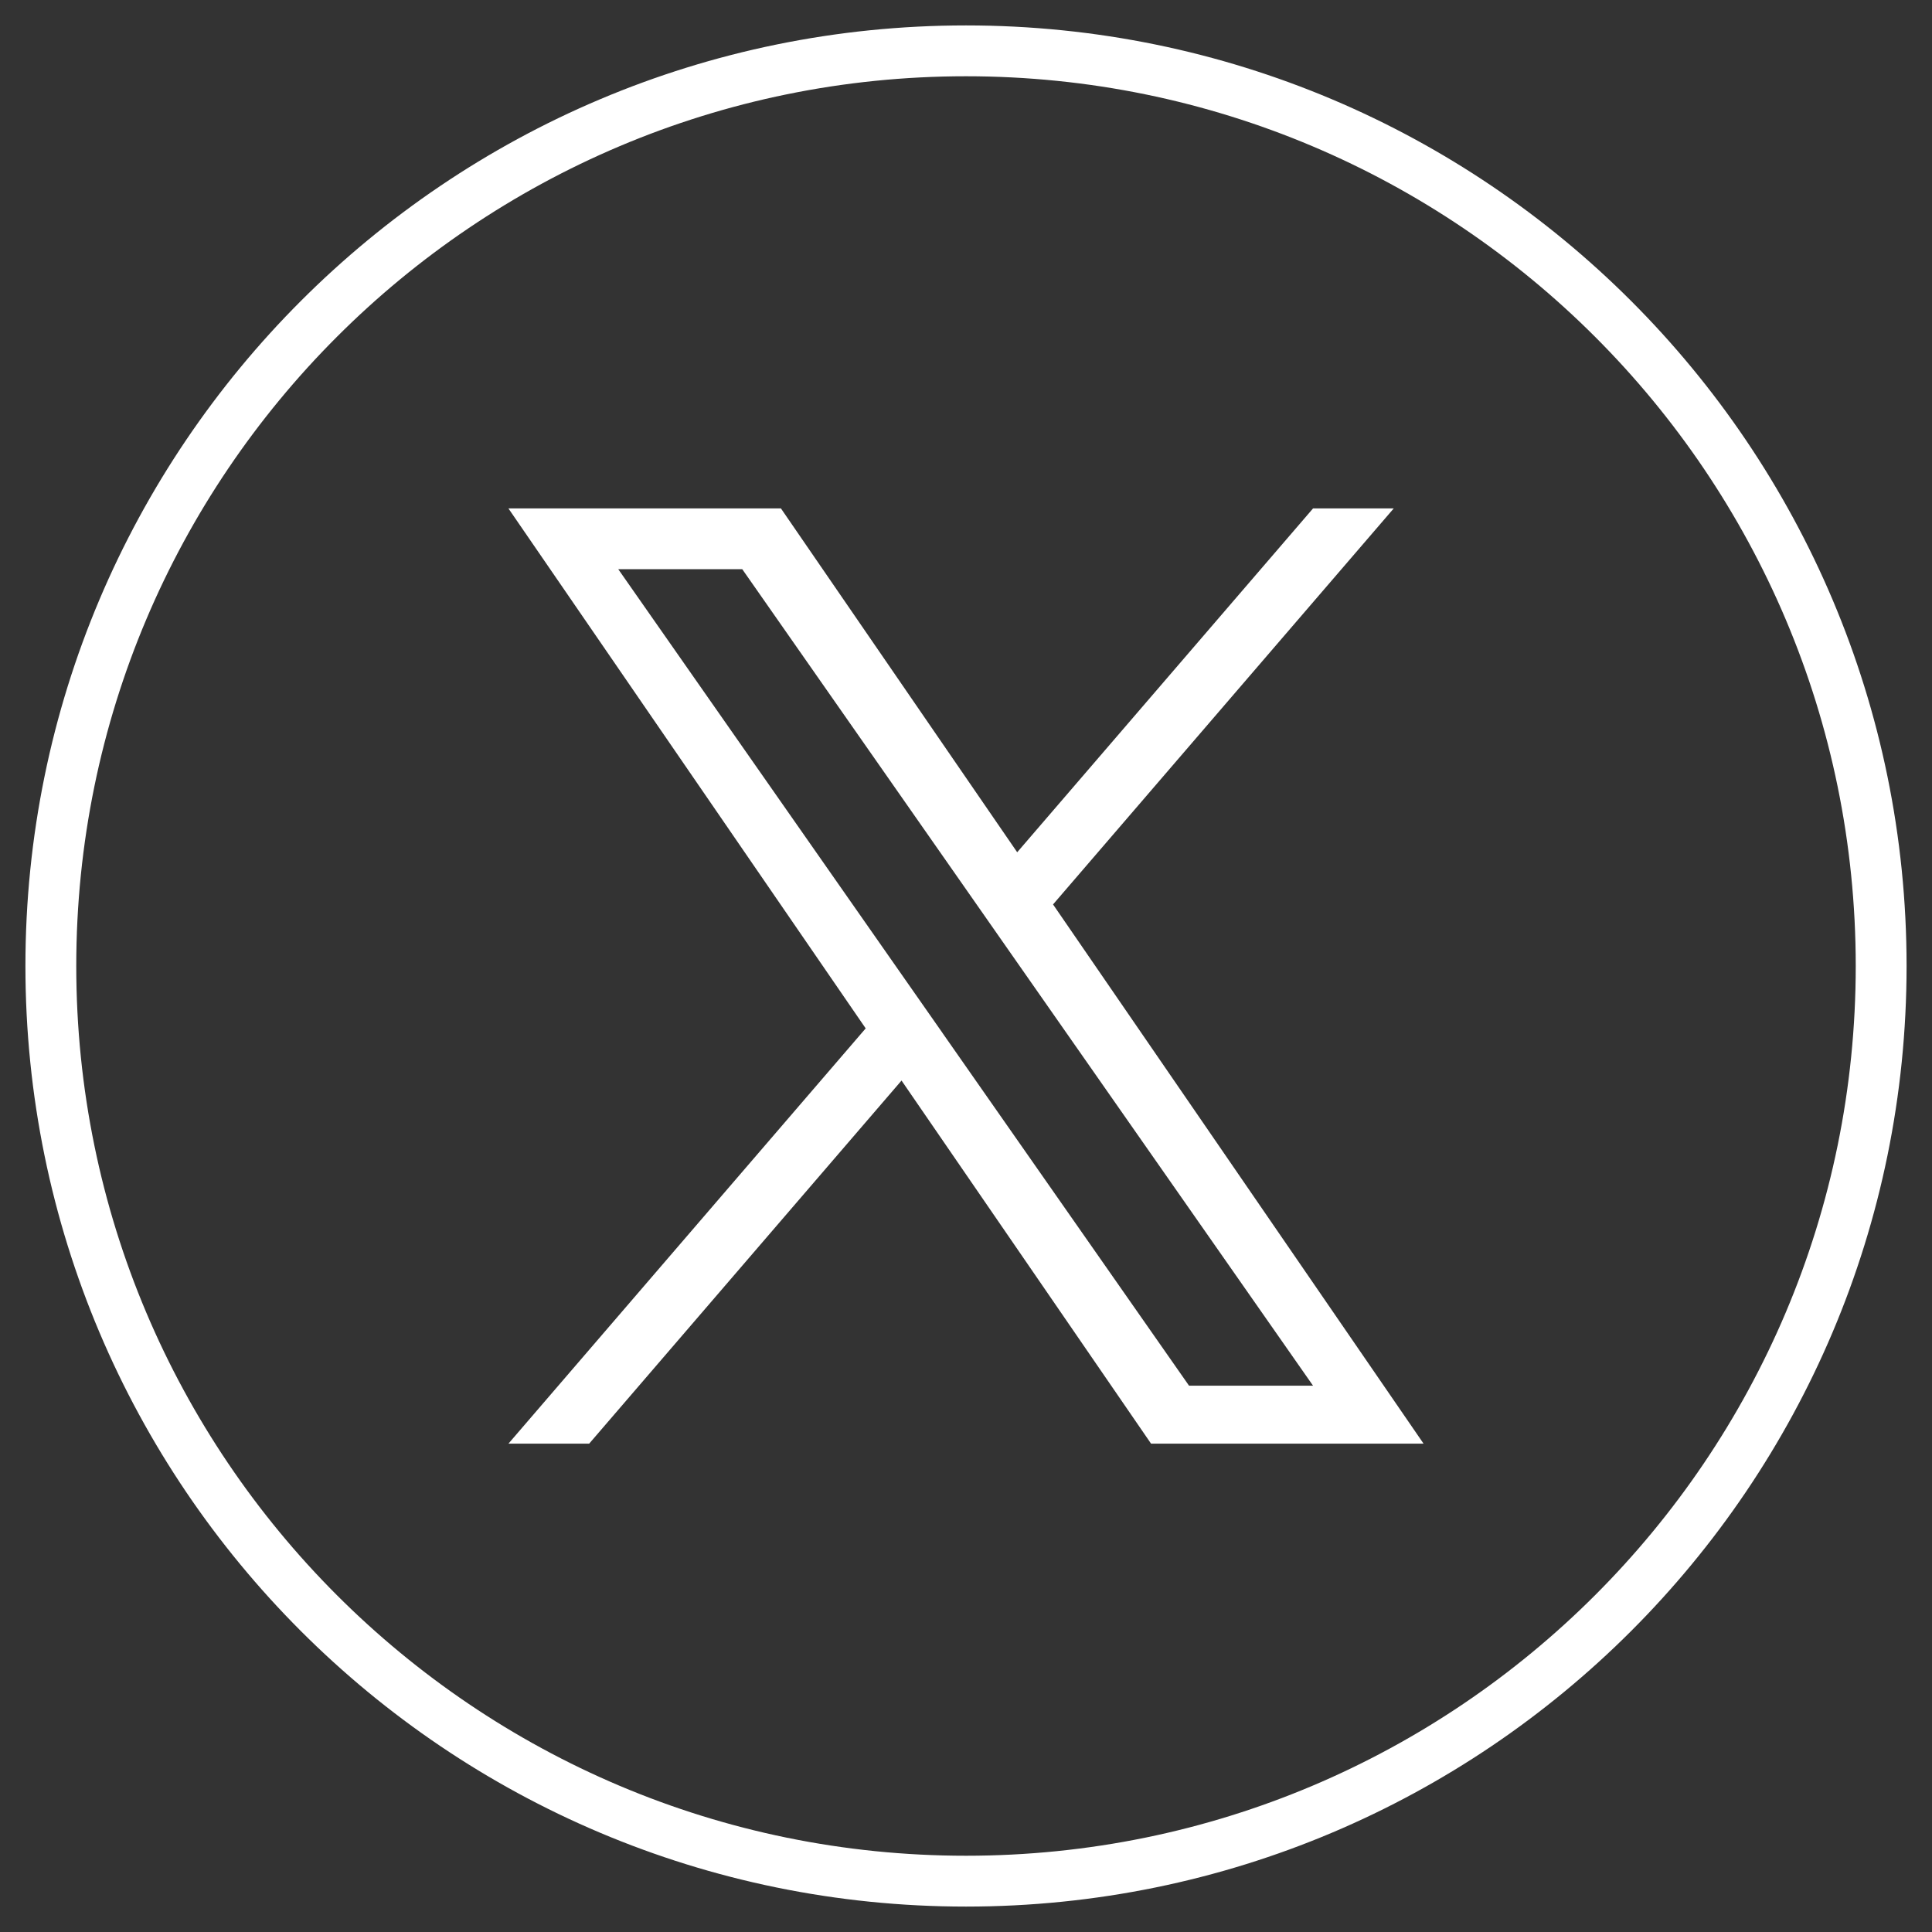 <svg width="38" height="38" viewBox="0 0 38 38" fill="none" xmlns="http://www.w3.org/2000/svg">
<rect x="0" y="0" width="38" height="38" fill="#333333" stroke="none"/>
<g clip-path="url(#clip0_302_39)">
<path d="M19 37C28.941 37 37 28.941 37 19C37 9.059 28.941 1 19 1C9.059 1 1 9.059 1 19C1 28.941 9.059 37 19 37Z" stroke="white"/>
<g clip-path="url(#clip1_302_39)">
<path d="M20.712 17.789L27.413 10H25.826L20.007 16.763L15.36 10H10L17.027 20.227L10 28.395H11.588L17.732 21.253L22.64 28.395H28L20.712 17.789H20.712ZM18.538 20.317L17.826 19.299L12.16 11.195H14.599L19.171 17.735L19.883 18.754L25.826 27.255H23.387L18.538 20.318V20.317Z" fill="white"/>
</g>
</g>
<defs>
<clipPath id="clip0_302_39">
<rect width="38" height="38" fill="white"/>
</clipPath>
<clipPath id="clip1_302_39">
<rect width="18" height="18.405" fill="white" transform="translate(10 10)"/>
</clipPath>
</defs>
</svg>

